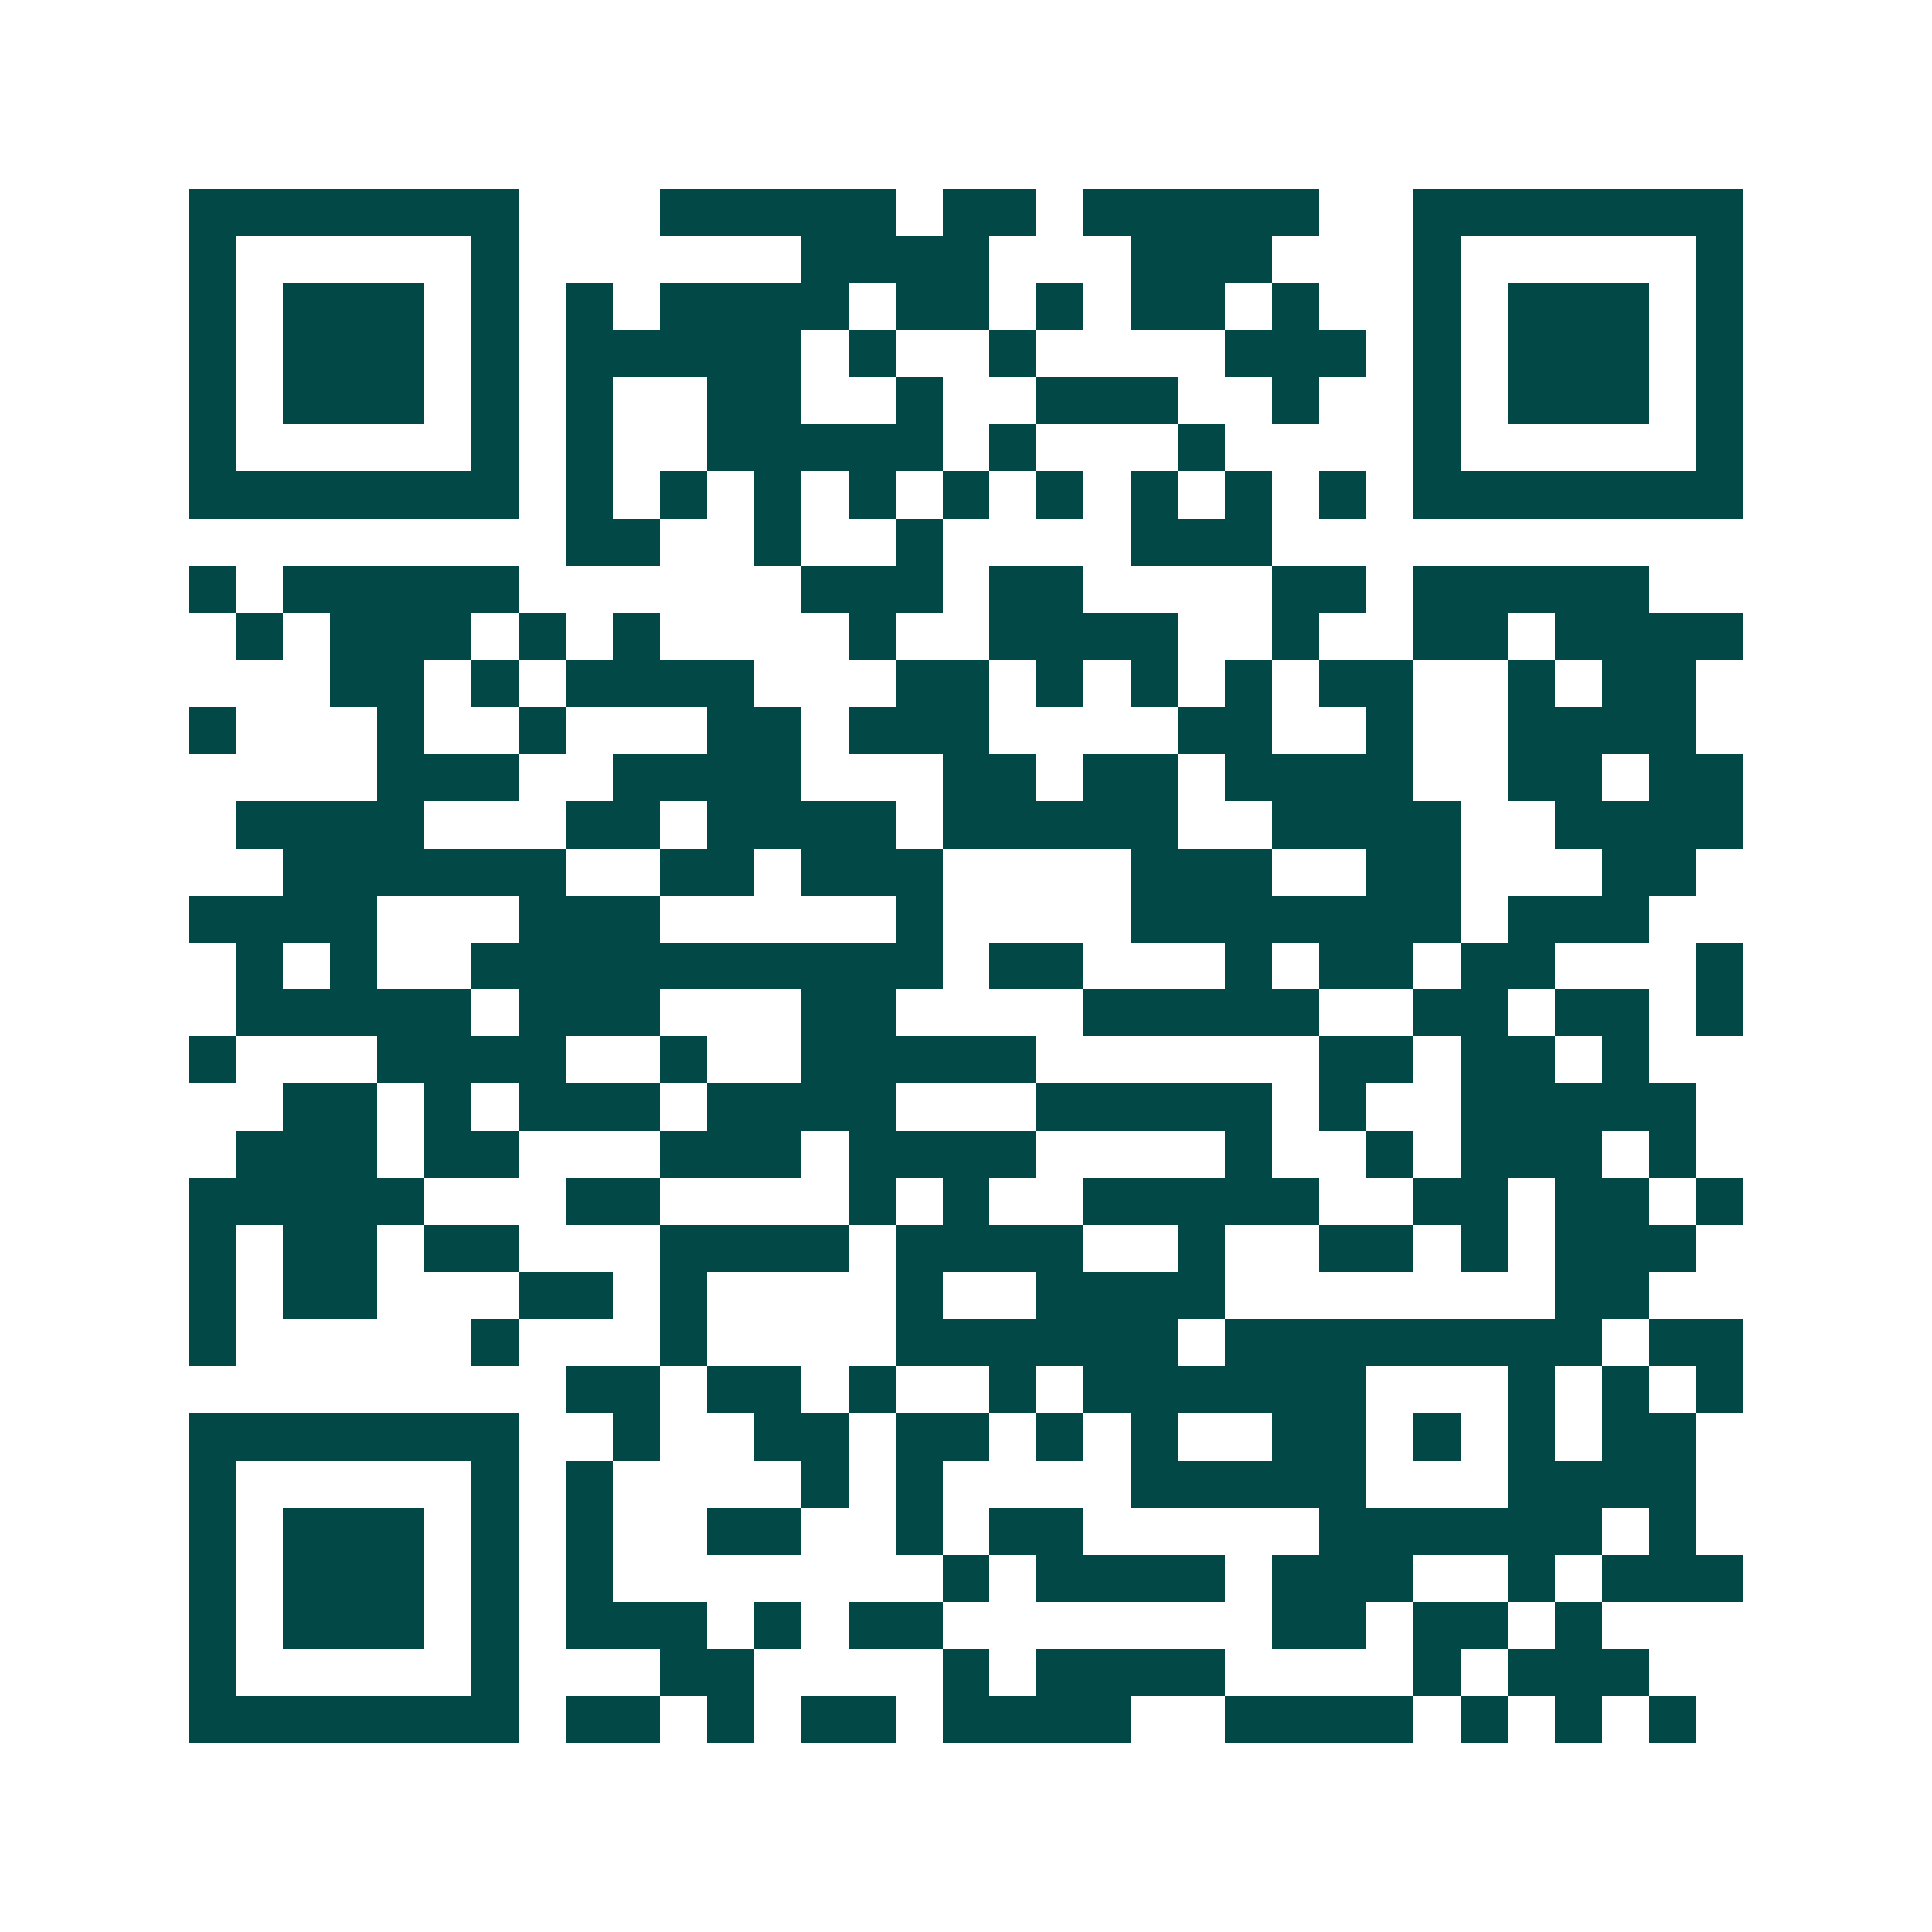 <svg xmlns="http://www.w3.org/2000/svg" width="200" height="200" viewBox="0 0 41 41" shape-rendering="crispEdges"><path fill="#ffffff" d="M0 0h41v41H0z"/><path stroke="#014847" d="M4 4.5h7m3 0h5m1 0h2m1 0h5m2 0h7M4 5.5h1m5 0h1m6 0h4m3 0h3m3 0h1m5 0h1M4 6.5h1m1 0h3m1 0h1m1 0h1m1 0h4m1 0h2m1 0h1m1 0h2m1 0h1m2 0h1m1 0h3m1 0h1M4 7.5h1m1 0h3m1 0h1m1 0h5m1 0h1m2 0h1m4 0h3m1 0h1m1 0h3m1 0h1M4 8.5h1m1 0h3m1 0h1m1 0h1m2 0h2m2 0h1m2 0h3m2 0h1m2 0h1m1 0h3m1 0h1M4 9.5h1m5 0h1m1 0h1m2 0h5m1 0h1m3 0h1m4 0h1m5 0h1M4 10.5h7m1 0h1m1 0h1m1 0h1m1 0h1m1 0h1m1 0h1m1 0h1m1 0h1m1 0h1m1 0h7M12 11.5h2m2 0h1m2 0h1m4 0h3M4 12.5h1m1 0h5m6 0h3m1 0h2m4 0h2m1 0h5M5 13.5h1m1 0h3m1 0h1m1 0h1m4 0h1m2 0h4m2 0h1m2 0h2m1 0h4M7 14.5h2m1 0h1m1 0h4m3 0h2m1 0h1m1 0h1m1 0h1m1 0h2m2 0h1m1 0h2M4 15.5h1m3 0h1m2 0h1m3 0h2m1 0h3m4 0h2m2 0h1m2 0h4M8 16.5h3m2 0h4m3 0h2m1 0h2m1 0h4m2 0h2m1 0h2M5 17.5h4m3 0h2m1 0h4m1 0h5m2 0h4m2 0h4M6 18.5h6m2 0h2m1 0h3m4 0h3m2 0h2m3 0h2M4 19.5h4m3 0h3m5 0h1m4 0h7m1 0h3M5 20.5h1m1 0h1m2 0h10m1 0h2m3 0h1m1 0h2m1 0h2m3 0h1M5 21.5h5m1 0h3m3 0h2m4 0h5m2 0h2m1 0h2m1 0h1M4 22.5h1m3 0h4m2 0h1m2 0h5m6 0h2m1 0h2m1 0h1M6 23.5h2m1 0h1m1 0h3m1 0h4m3 0h5m1 0h1m2 0h5M5 24.5h3m1 0h2m3 0h3m1 0h4m4 0h1m2 0h1m1 0h3m1 0h1M4 25.5h5m3 0h2m4 0h1m1 0h1m2 0h5m2 0h2m1 0h2m1 0h1M4 26.5h1m1 0h2m1 0h2m3 0h4m1 0h4m2 0h1m2 0h2m1 0h1m1 0h3M4 27.5h1m1 0h2m3 0h2m1 0h1m4 0h1m2 0h4m7 0h2M4 28.5h1m5 0h1m3 0h1m4 0h6m1 0h8m1 0h2M12 29.5h2m1 0h2m1 0h1m2 0h1m1 0h6m3 0h1m1 0h1m1 0h1M4 30.5h7m2 0h1m2 0h2m1 0h2m1 0h1m1 0h1m2 0h2m1 0h1m1 0h1m1 0h2M4 31.5h1m5 0h1m1 0h1m4 0h1m1 0h1m4 0h5m3 0h4M4 32.5h1m1 0h3m1 0h1m1 0h1m2 0h2m2 0h1m1 0h2m5 0h6m1 0h1M4 33.5h1m1 0h3m1 0h1m1 0h1m7 0h1m1 0h4m1 0h3m2 0h1m1 0h3M4 34.5h1m1 0h3m1 0h1m1 0h3m1 0h1m1 0h2m7 0h2m1 0h2m1 0h1M4 35.5h1m5 0h1m3 0h2m4 0h1m1 0h4m4 0h1m1 0h3M4 36.5h7m1 0h2m1 0h1m1 0h2m1 0h4m2 0h4m1 0h1m1 0h1m1 0h1"/></svg>
